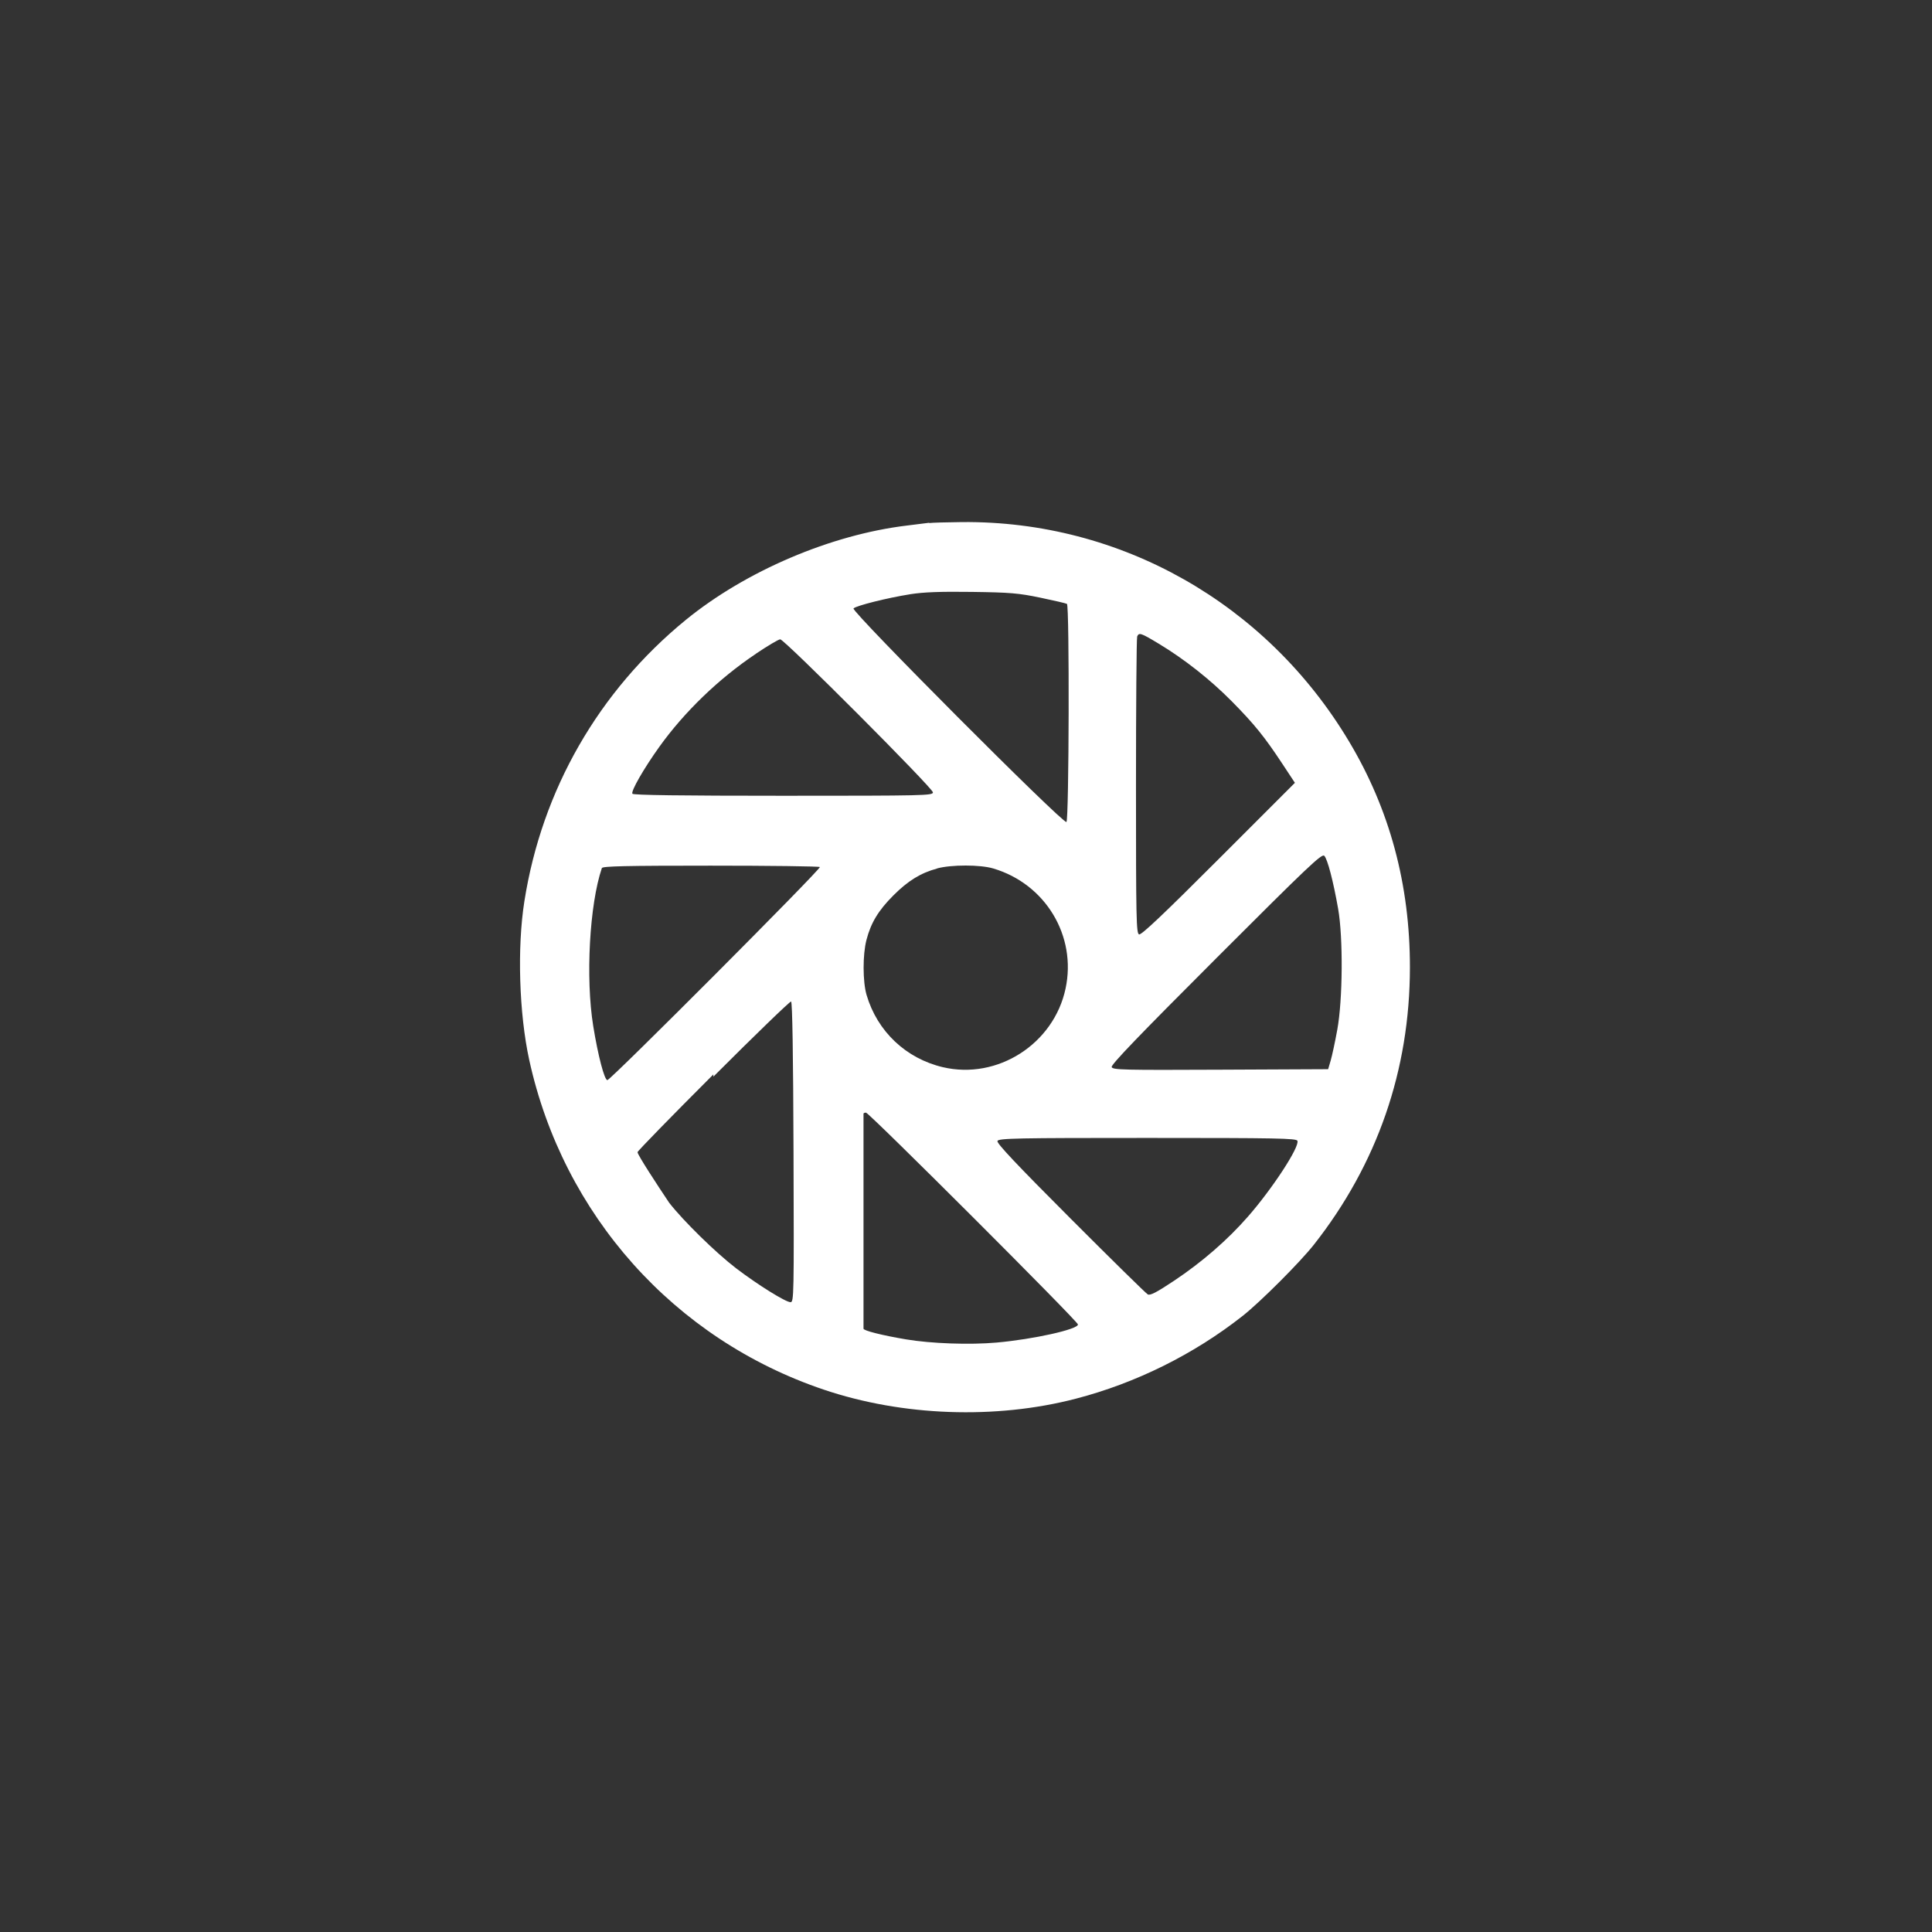 <svg xmlns="http://www.w3.org/2000/svg" width="512" height="512" viewBox="0 0 512 512">
  <rect x="0" y="0" width="512" height="512" fill="#333333" stroke="none"/>
  <path d="M239.74,60.23c-1.18.17-5.59.73-9.81,1.23-33.62,4.03-71.23,20.08-97.71,41.69-38.44,31.44-63.50,75.00-71.27,124.21-3.24,20.42-2.35,49.61,2.13,70.11,14.99,68.48,64.03,123.38,130.15,145.66,34.72,11.72,75.86,13.20,111.26,3.99,26.46-6.86,52.18-19.60,73.74-36.60,7.75-6.11,25.28-23.64,31.39-31.39,28.01-35.56,42.42-77.12,42.45-122.51.03-36.58-8.94-69.83-26.94-99.88-36.49-61.00-100.95-97.45-170.90-96.81-6.81.06-13.34.26-14.50.43M231.35,91.80c-10.13,1.61-23.80,5.03-25.04,6.27-1.19,1.19,92.59,95.29,94.05,94.33,1.15-.72,1.37-95.64.23-96.34-.40-.25-5.68-1.48-11.73-2.74-9.67-2.01-13.33-2.32-30.20-2.55-14.07-.19-21.36.09-27.31,1.02M331.60,110.56c-.28.74-.52,30.50-.52,66.16,0,58.63.13,64.84,1.36,65.33.99.37,10.66-8.77,35.09-33.22l33.74-33.74-5.55-8.41c-7.91-11.99-12.33-17.44-22.23-27.49-9.57-9.68-20.95-18.67-32.33-25.53-8.03-4.84-8.81-5.10-9.59-3.10M163.29,118.04c-16.49,11.05-31.62,25.64-42.77,41.19-6.88,9.62-12.58,19.56-11.87,20.69.37.61,21.59.89,66.66.89,62.42,0,66.09-.09,66.09-1.50,0-1.83-65.61-67.61-67.46-67.60-.70,0-5.50,2.84-10.66,6.31M366.42,252.70c-34.12,34.10-46.46,46.95-46.08,47.94.48,1.25,4.94,1.36,48.07,1.16l47.54-.22,1.13-3.84c.62-2.12,1.94-8.25,2.92-13.65,2.41-13.22,2.60-40.63.37-53.34-2.14-12.20-4.69-21.97-6.12-23.42-1.07-1.10-7.02,4.54-47.83,45.36M95.17,212.73c-5.46,16.02-7.25,48.62-3.82,69.78,2.12,13.10,4.95,23.89,6.25,23.89,1.42,0,94.57-93.39,93.85-94.11-.33-.33-22.05-.61-48.27-.61-37.36,0-47.74.23-48.01,1.07M243.24,212.95c-7.22,1.94-12.83,5.38-19.30,11.86-6.62,6.62-9.93,12.08-11.90,19.65-1.71,6.55-1.68,18.44.05,24.34,4.72,16.07,17.37,28.05,33.68,31.89,24.09,5.68,48.99-10.23,54.20-34.70,4.99-23.28-8.87-46.26-31.98-53.08-5.78-1.70-18.42-1.71-24.75-.01M144.41,303.89c-18.42,18.42-33.49,33.87-33.49,34.34,0,1.19,9.06,15.00,13.97,22.33,6.32,8.11,20.70,22.18,29.54,28.93,9.62,7.34,21.93,15.00,24.08,15.00,1.47,0,1.53-2.97,1.31-66.25-.15-43.38-.51-66.35-1.08-66.56-.47-.15-15.92,14.78-34.34,33.21M210.73,321.18c0,.23,0,21.53,0,47.34s0,47.26,0,47.67c.01.88,8.28,2.95,18.78,4.72,11.13,1.87,28.17,2.47,40.04,1.41,16.28-1.46,35.90-5.83,35.90-7.99,0-1.37-92.26-93.56-93.63-93.56-.59,0-1.07.20-1.08.43M269.89,333.32c-.37.99,8.55,10.45,32.22,34.15,18.01,18.04,33.38,33.14,34.16,33.57,1.07.60,3.82-.83,11.52-5.95,12.40-8.25,23.66-18.02,32.75-28.41,10.89-12.46,22.86-30.82,21.84-33.47-.43-1.11-8.82-1.27-66.24-1.27s-65.82.13-66.26,1.36" fill="white" fill-rule="evenodd" transform="translate(256, 256) scale(0.6) translate(-256, -256)"/>
</svg> 